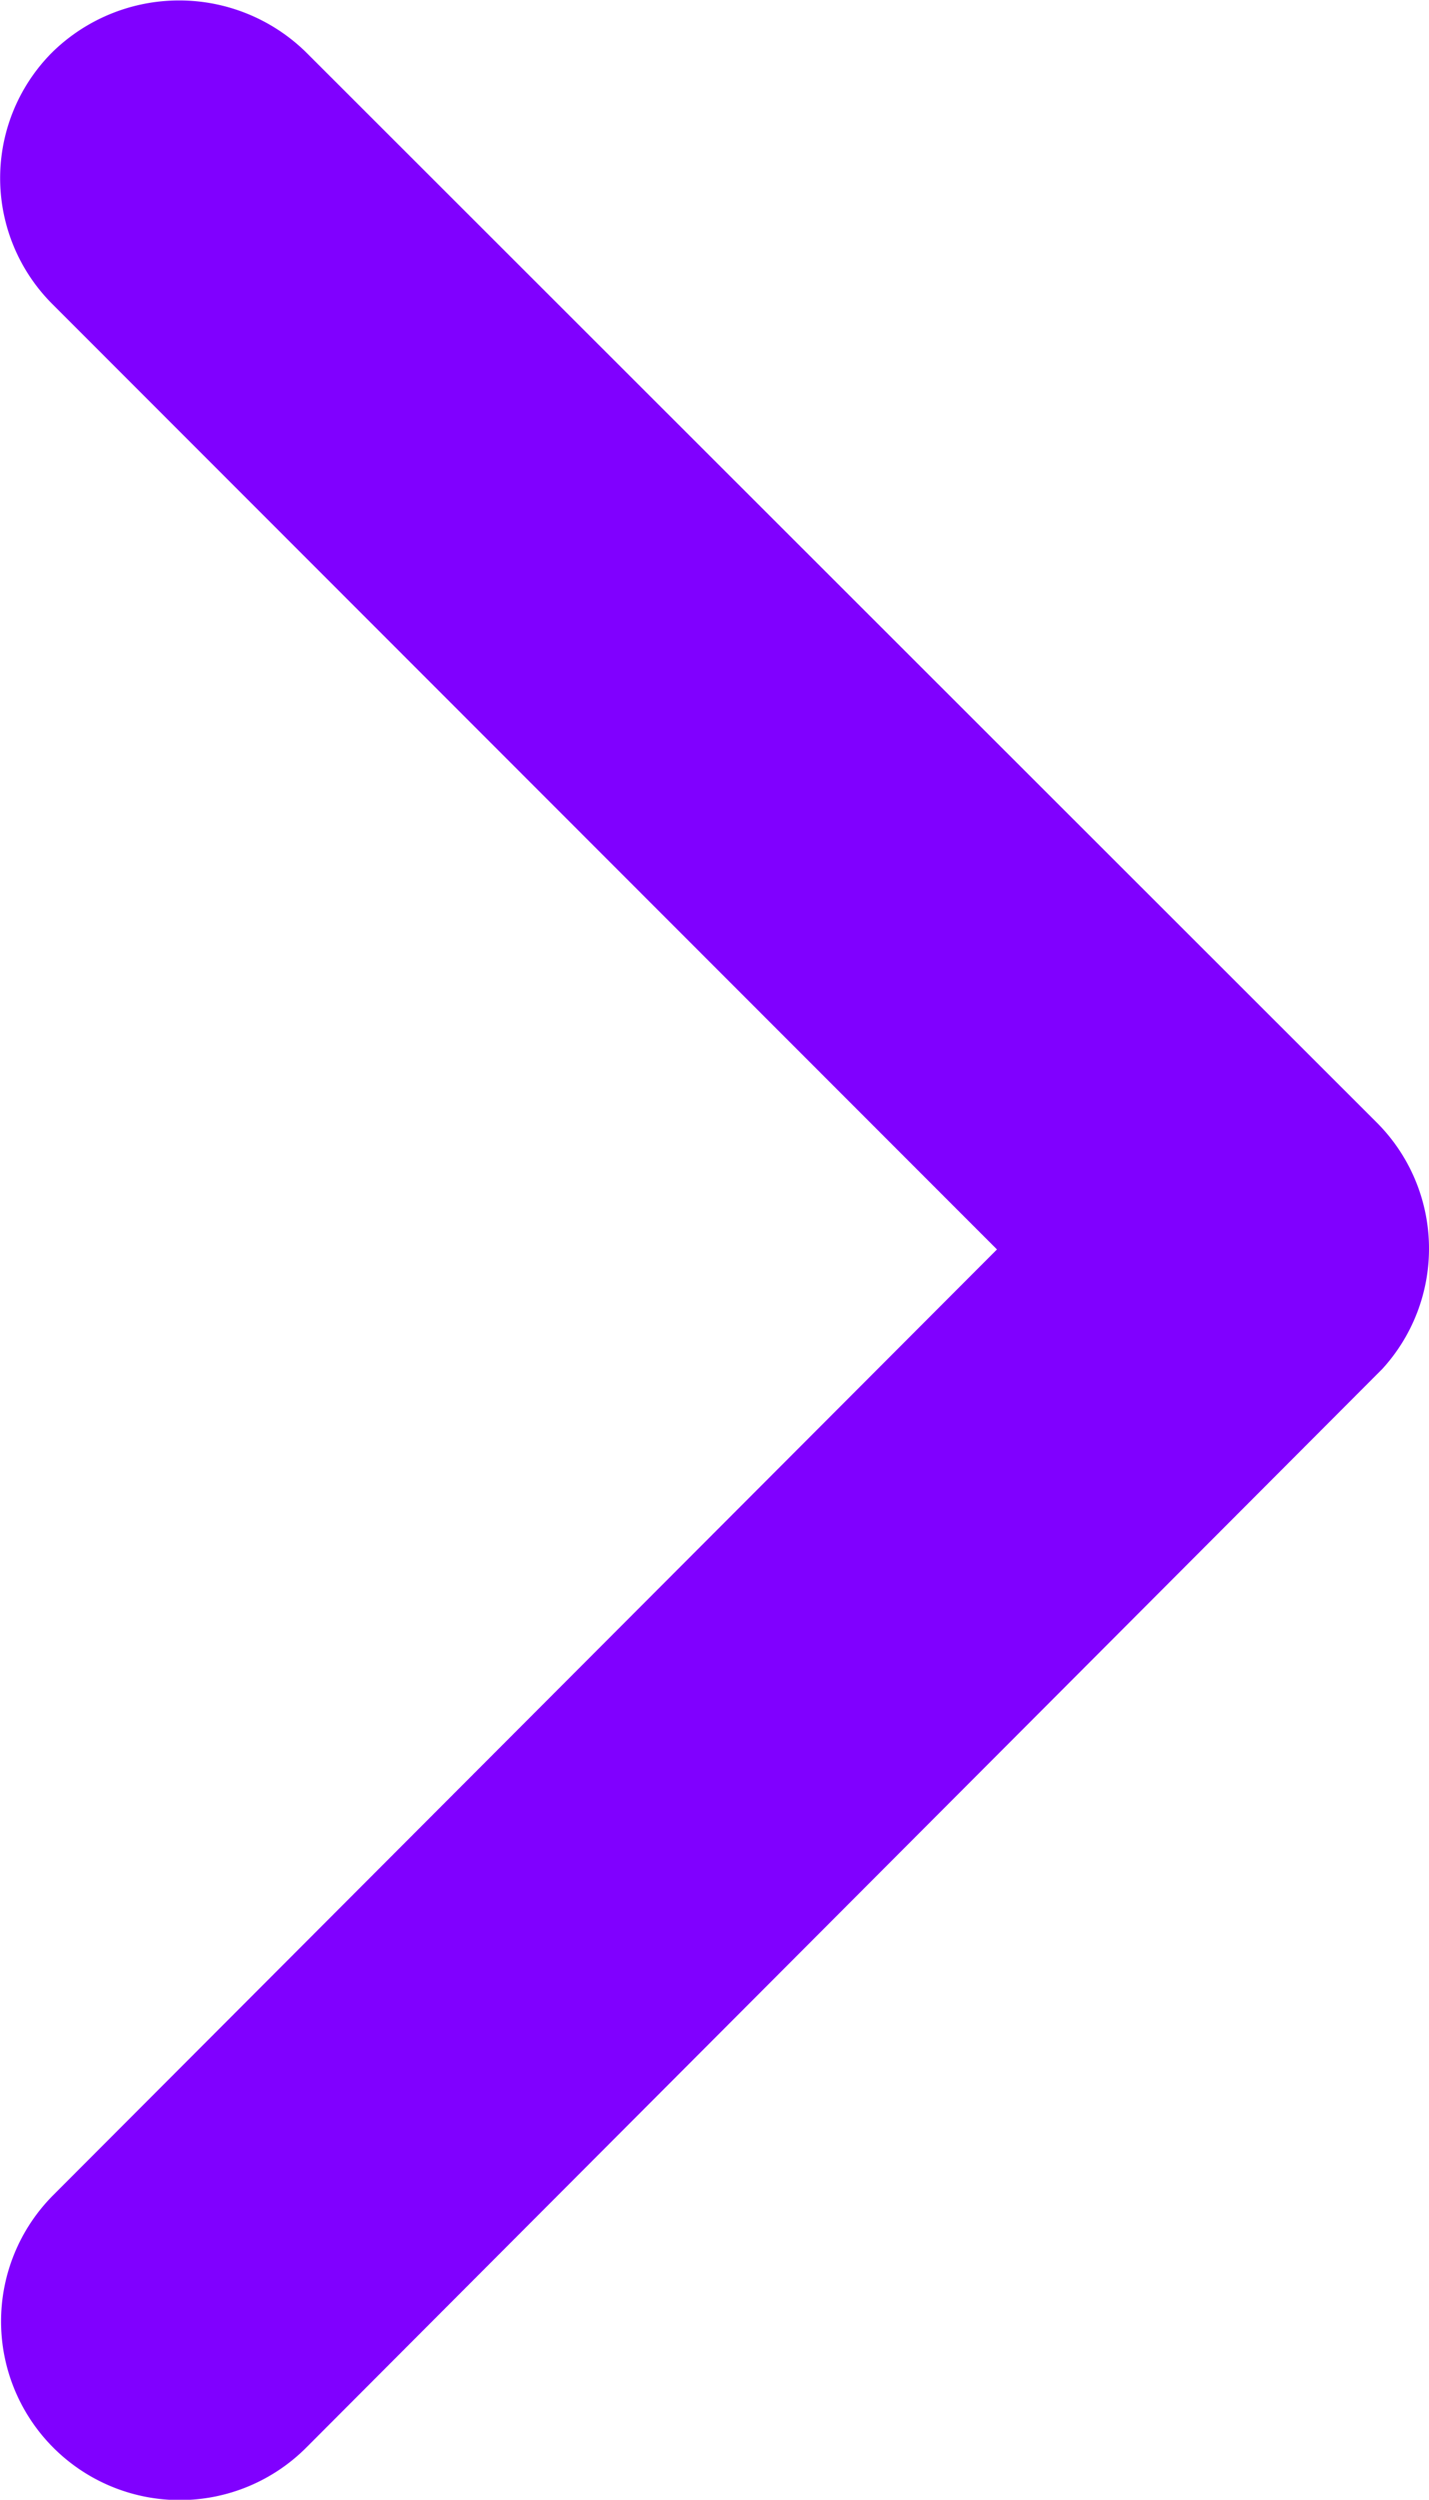 <svg xmlns="http://www.w3.org/2000/svg" width="4.73" height="8.273" viewBox="0 0 4.73 8.273">
  <path id="Icon_ionic-ios-arrow-forward" data-name="Icon ionic-ios-arrow-forward" d="M3.3,4.135.174,1.007a.589.589,0,0,1,0-.835.6.6,0,0,1,.838,0L4.558,3.716a.59.59,0,0,1,.017.815L1.014,8.1a.591.591,0,0,1-.838-.835Z" fill="#8000ff"/>
</svg>

